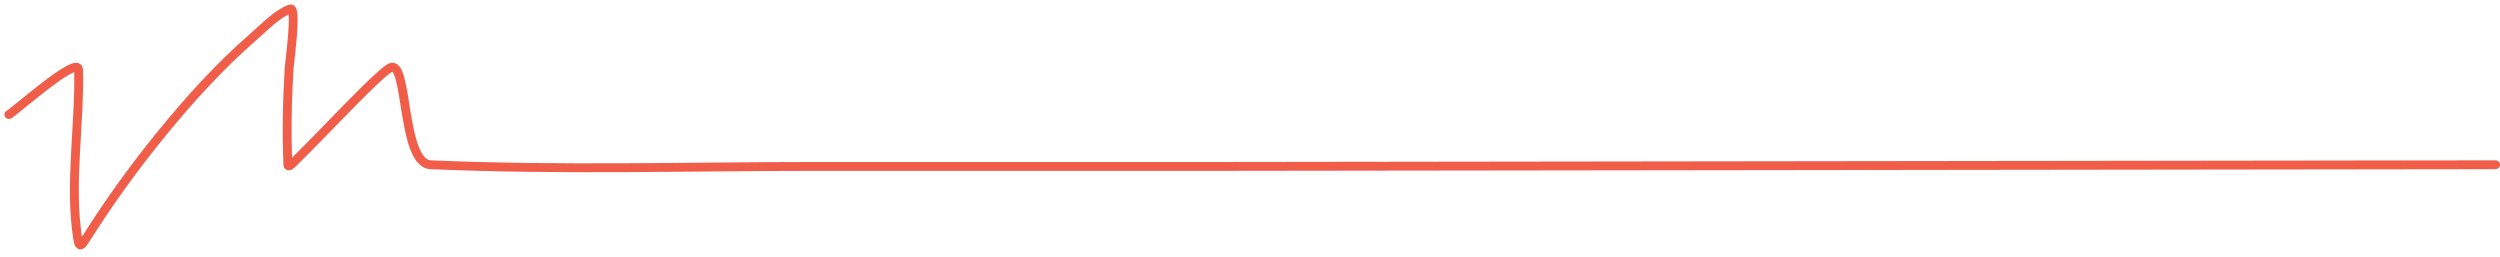 <?xml version="1.0" encoding="UTF-8"?> <svg xmlns="http://www.w3.org/2000/svg" width="282" height="29" viewBox="0 0 282 29" fill="none"> <path d="M1 12.923C1.625 12.623 8.831 6.162 8.869 7.873C9.005 14.084 7.815 20.729 8.756 26.871C8.938 28.059 9.203 27.712 9.743 26.854C12.345 22.725 15.161 18.849 18.176 15.143C21.423 11.154 24.847 7.401 28.612 4.127C29.788 3.104 31.298 1.514 32.743 1.009C33.544 0.73 32.656 7.003 32.617 7.653C32.396 11.241 32.318 14.984 32.475 18.584C32.495 19.043 33.193 18.229 33.491 17.94C36.469 15.043 42.5 8.5 44 7.653C46.067 6.485 45.224 18.438 48.576 18.584C63.201 19.222 77.901 18.77 92.532 18.77C108.053 18.77 123.575 18.77 139.096 18.77C147.092 18.77 273.504 18.584 281.5 18.584" stroke="#F05E4A" stroke-linecap="round"></path> </svg> 